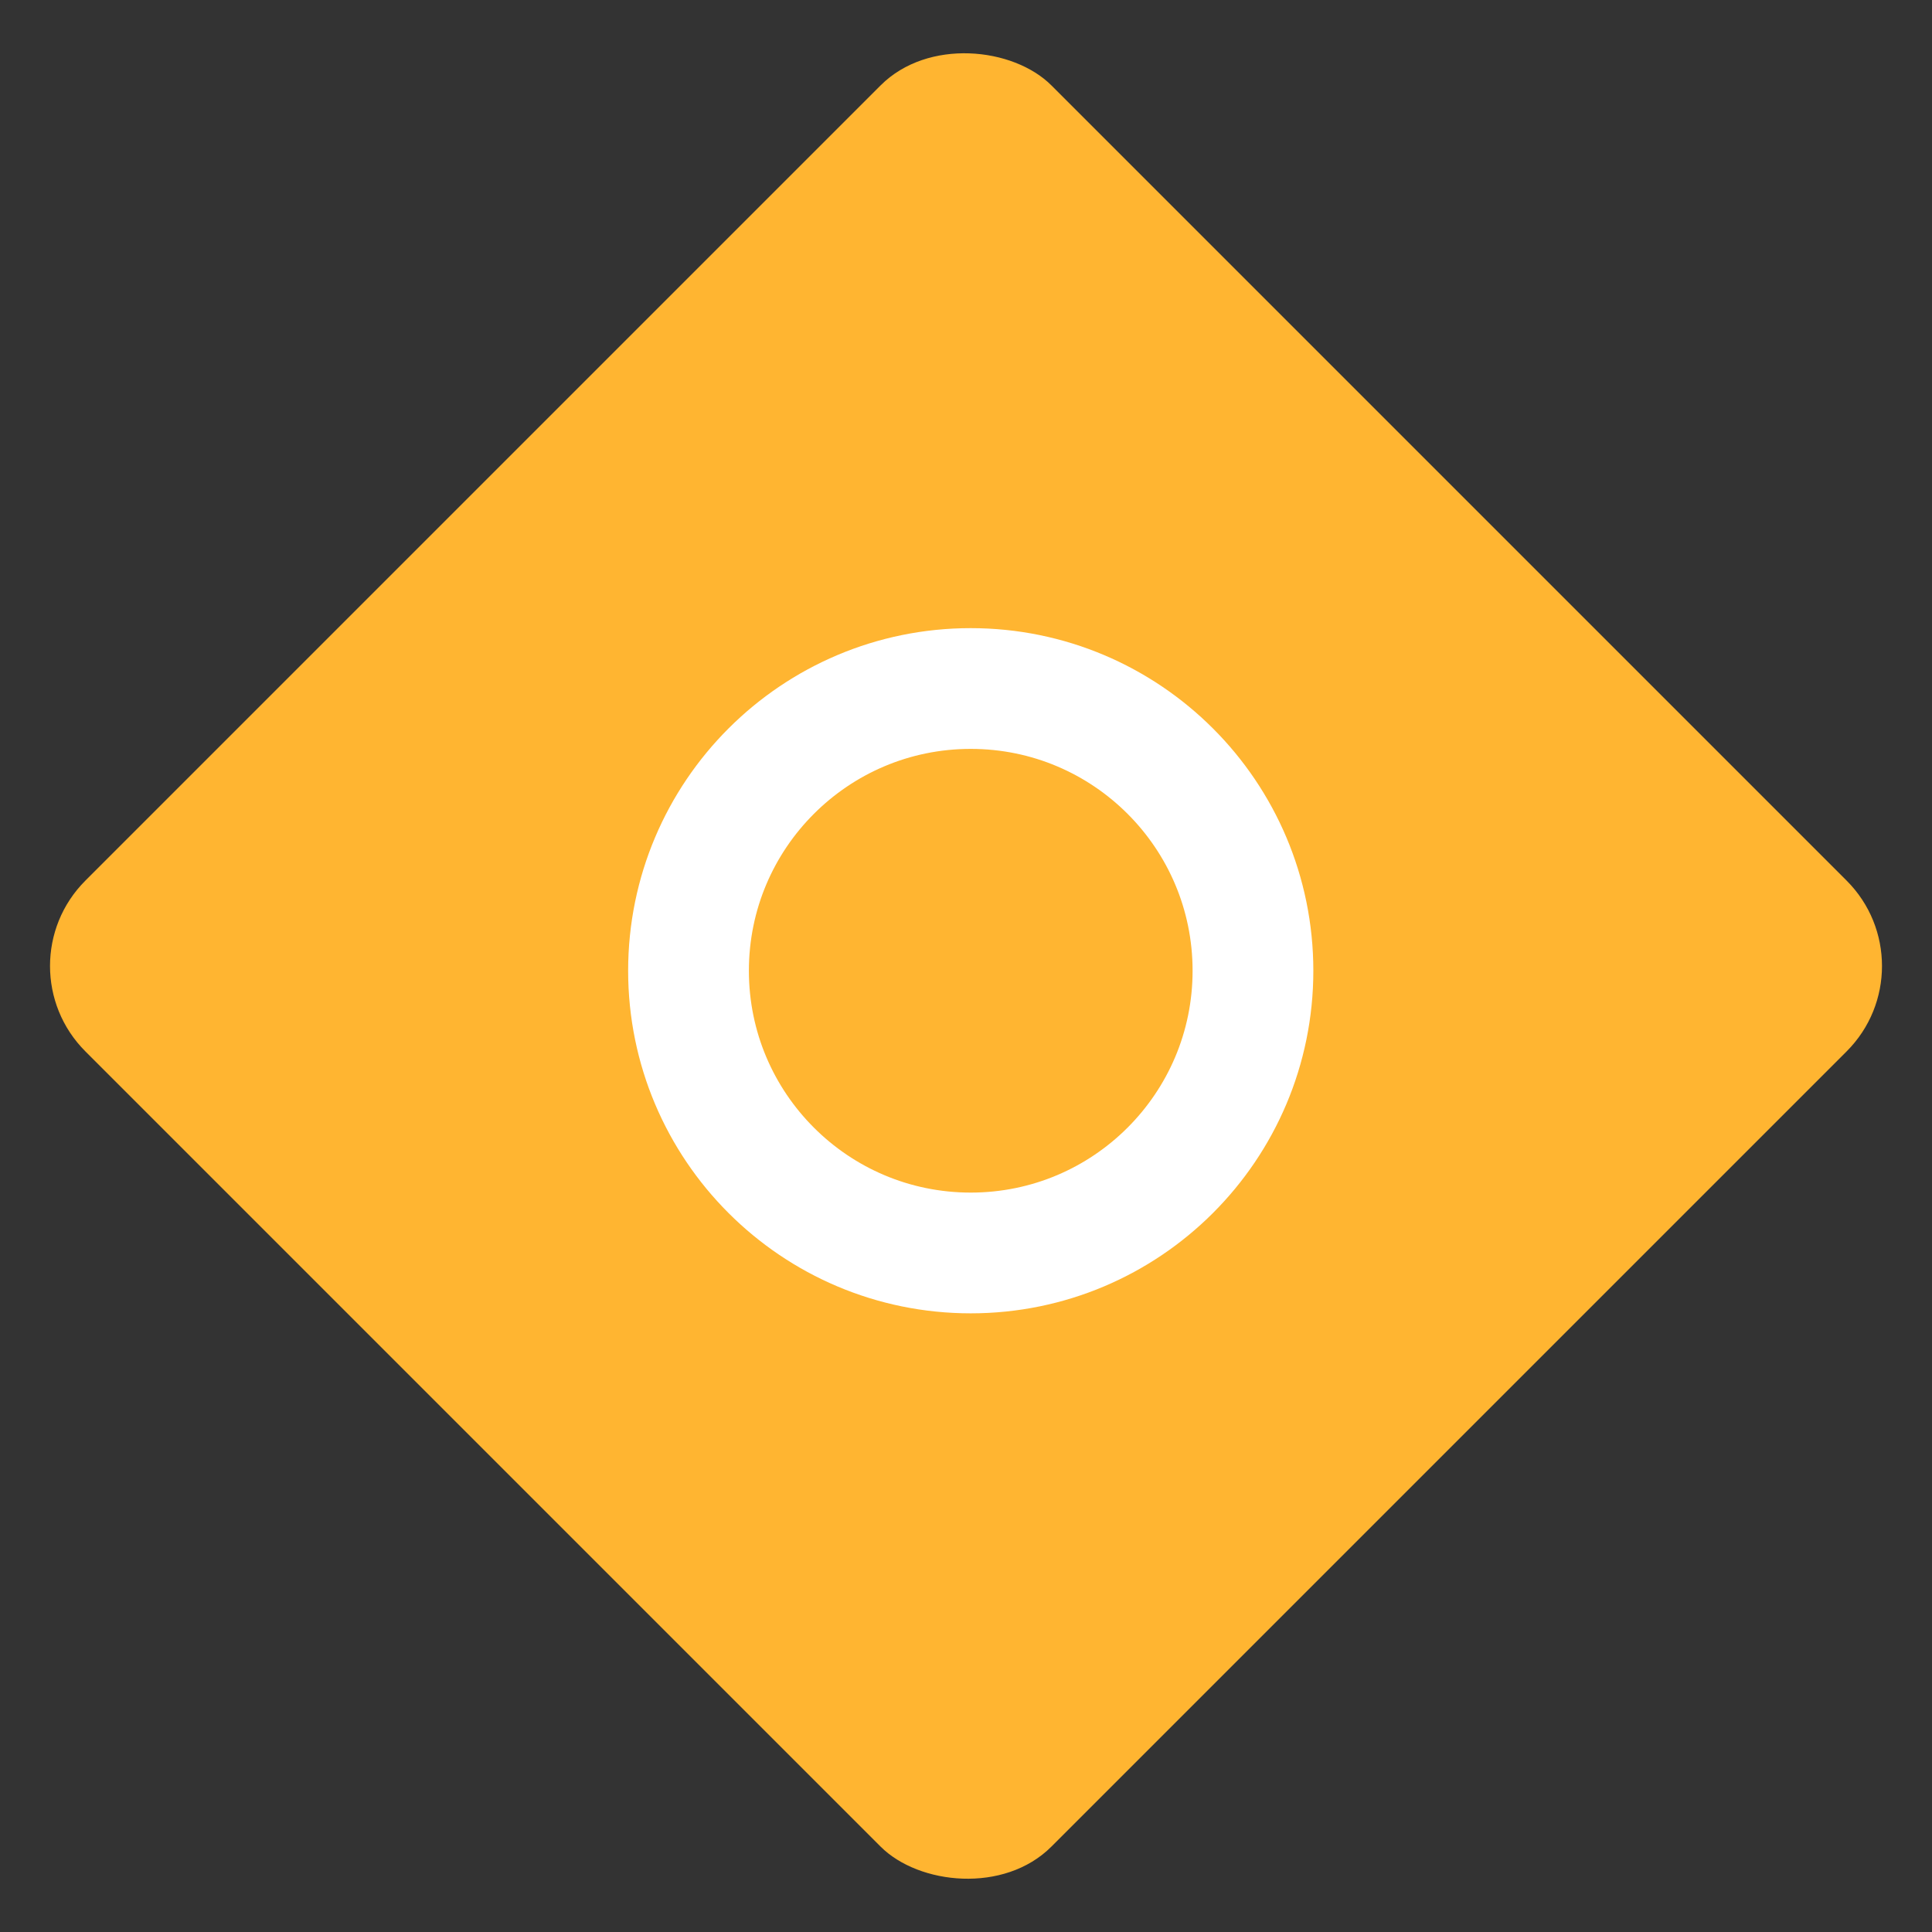<svg width="64" height="64" viewBox="0 0 64 64" fill="none" xmlns="http://www.w3.org/2000/svg">
<rect x="0" y="0" width="64" height="64" fill="#333333" stroke="none"/>
<rect y="32" width="45.255" height="45.255" rx="4" transform="rotate(-45 0 32)" fill="#ffb531"/>
<circle cx="32.157" cy="32.157" r="9.349" fill="#ffb531" stroke="white" stroke-width="4"/>
</svg>
